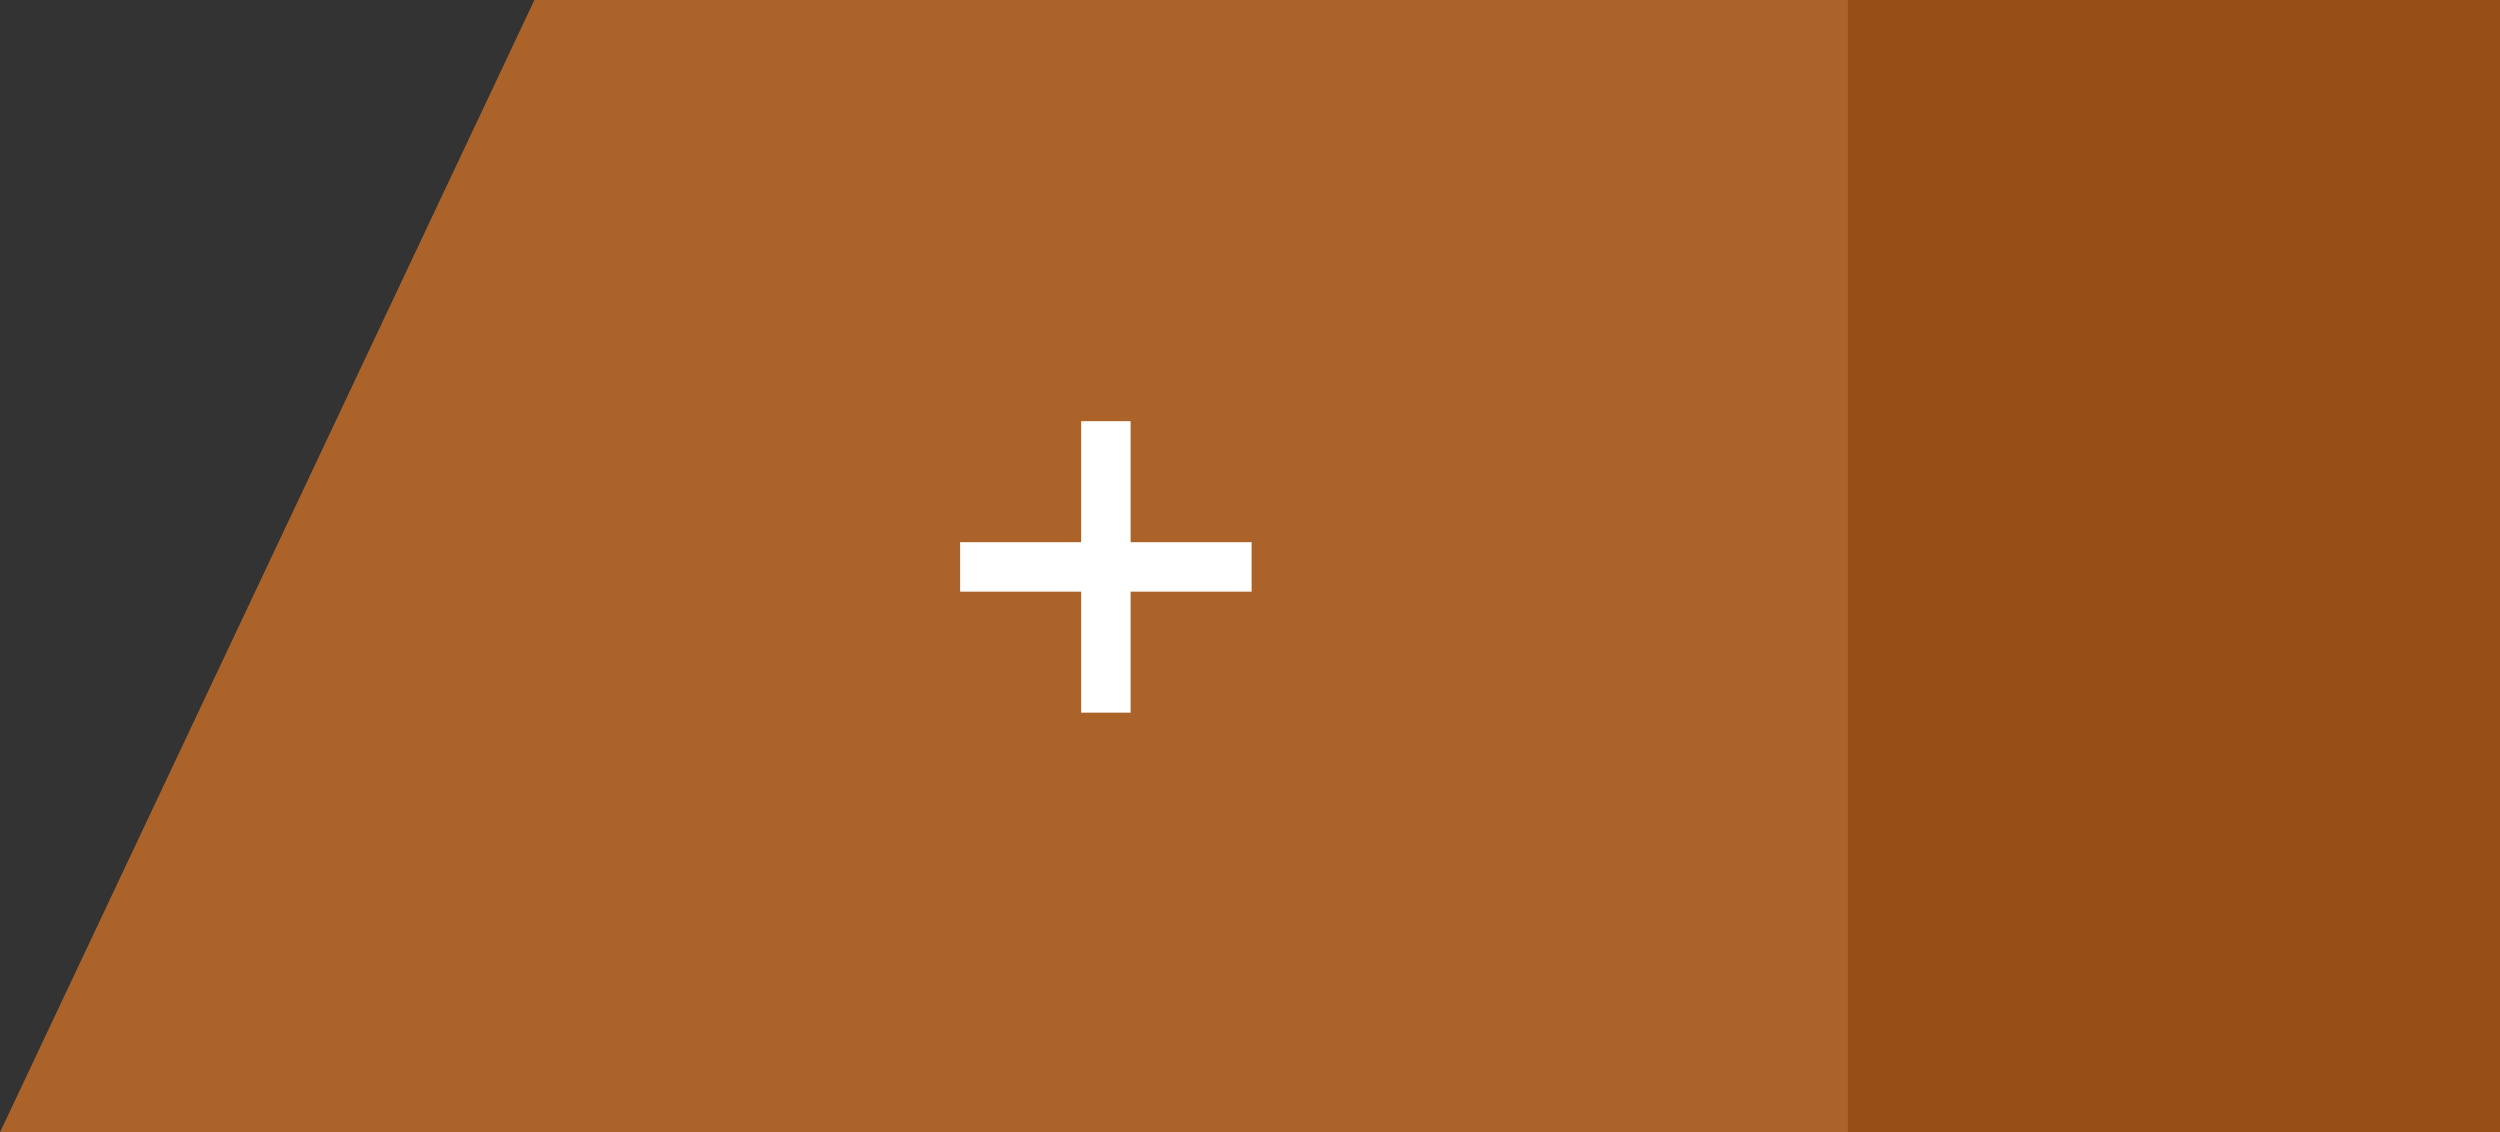 <?xml version="1.0" encoding="UTF-8"?> <svg xmlns="http://www.w3.org/2000/svg" width="552" height="250" viewBox="0 0 552 250" fill="none"><rect x="0" y="0" width="552" height="250" fill="#333333" stroke="none"/> <rect x="407" width="145" height="250" fill="#974F15"></rect> <path d="M118 0H408V250H0L118 0Z" fill="#AB6329"></path> <path d="M238.716 157.352V93H249.636V157.352H238.716ZM212 130.636V119.716H276.352V130.636H212Z" fill="white"></path> </svg> 